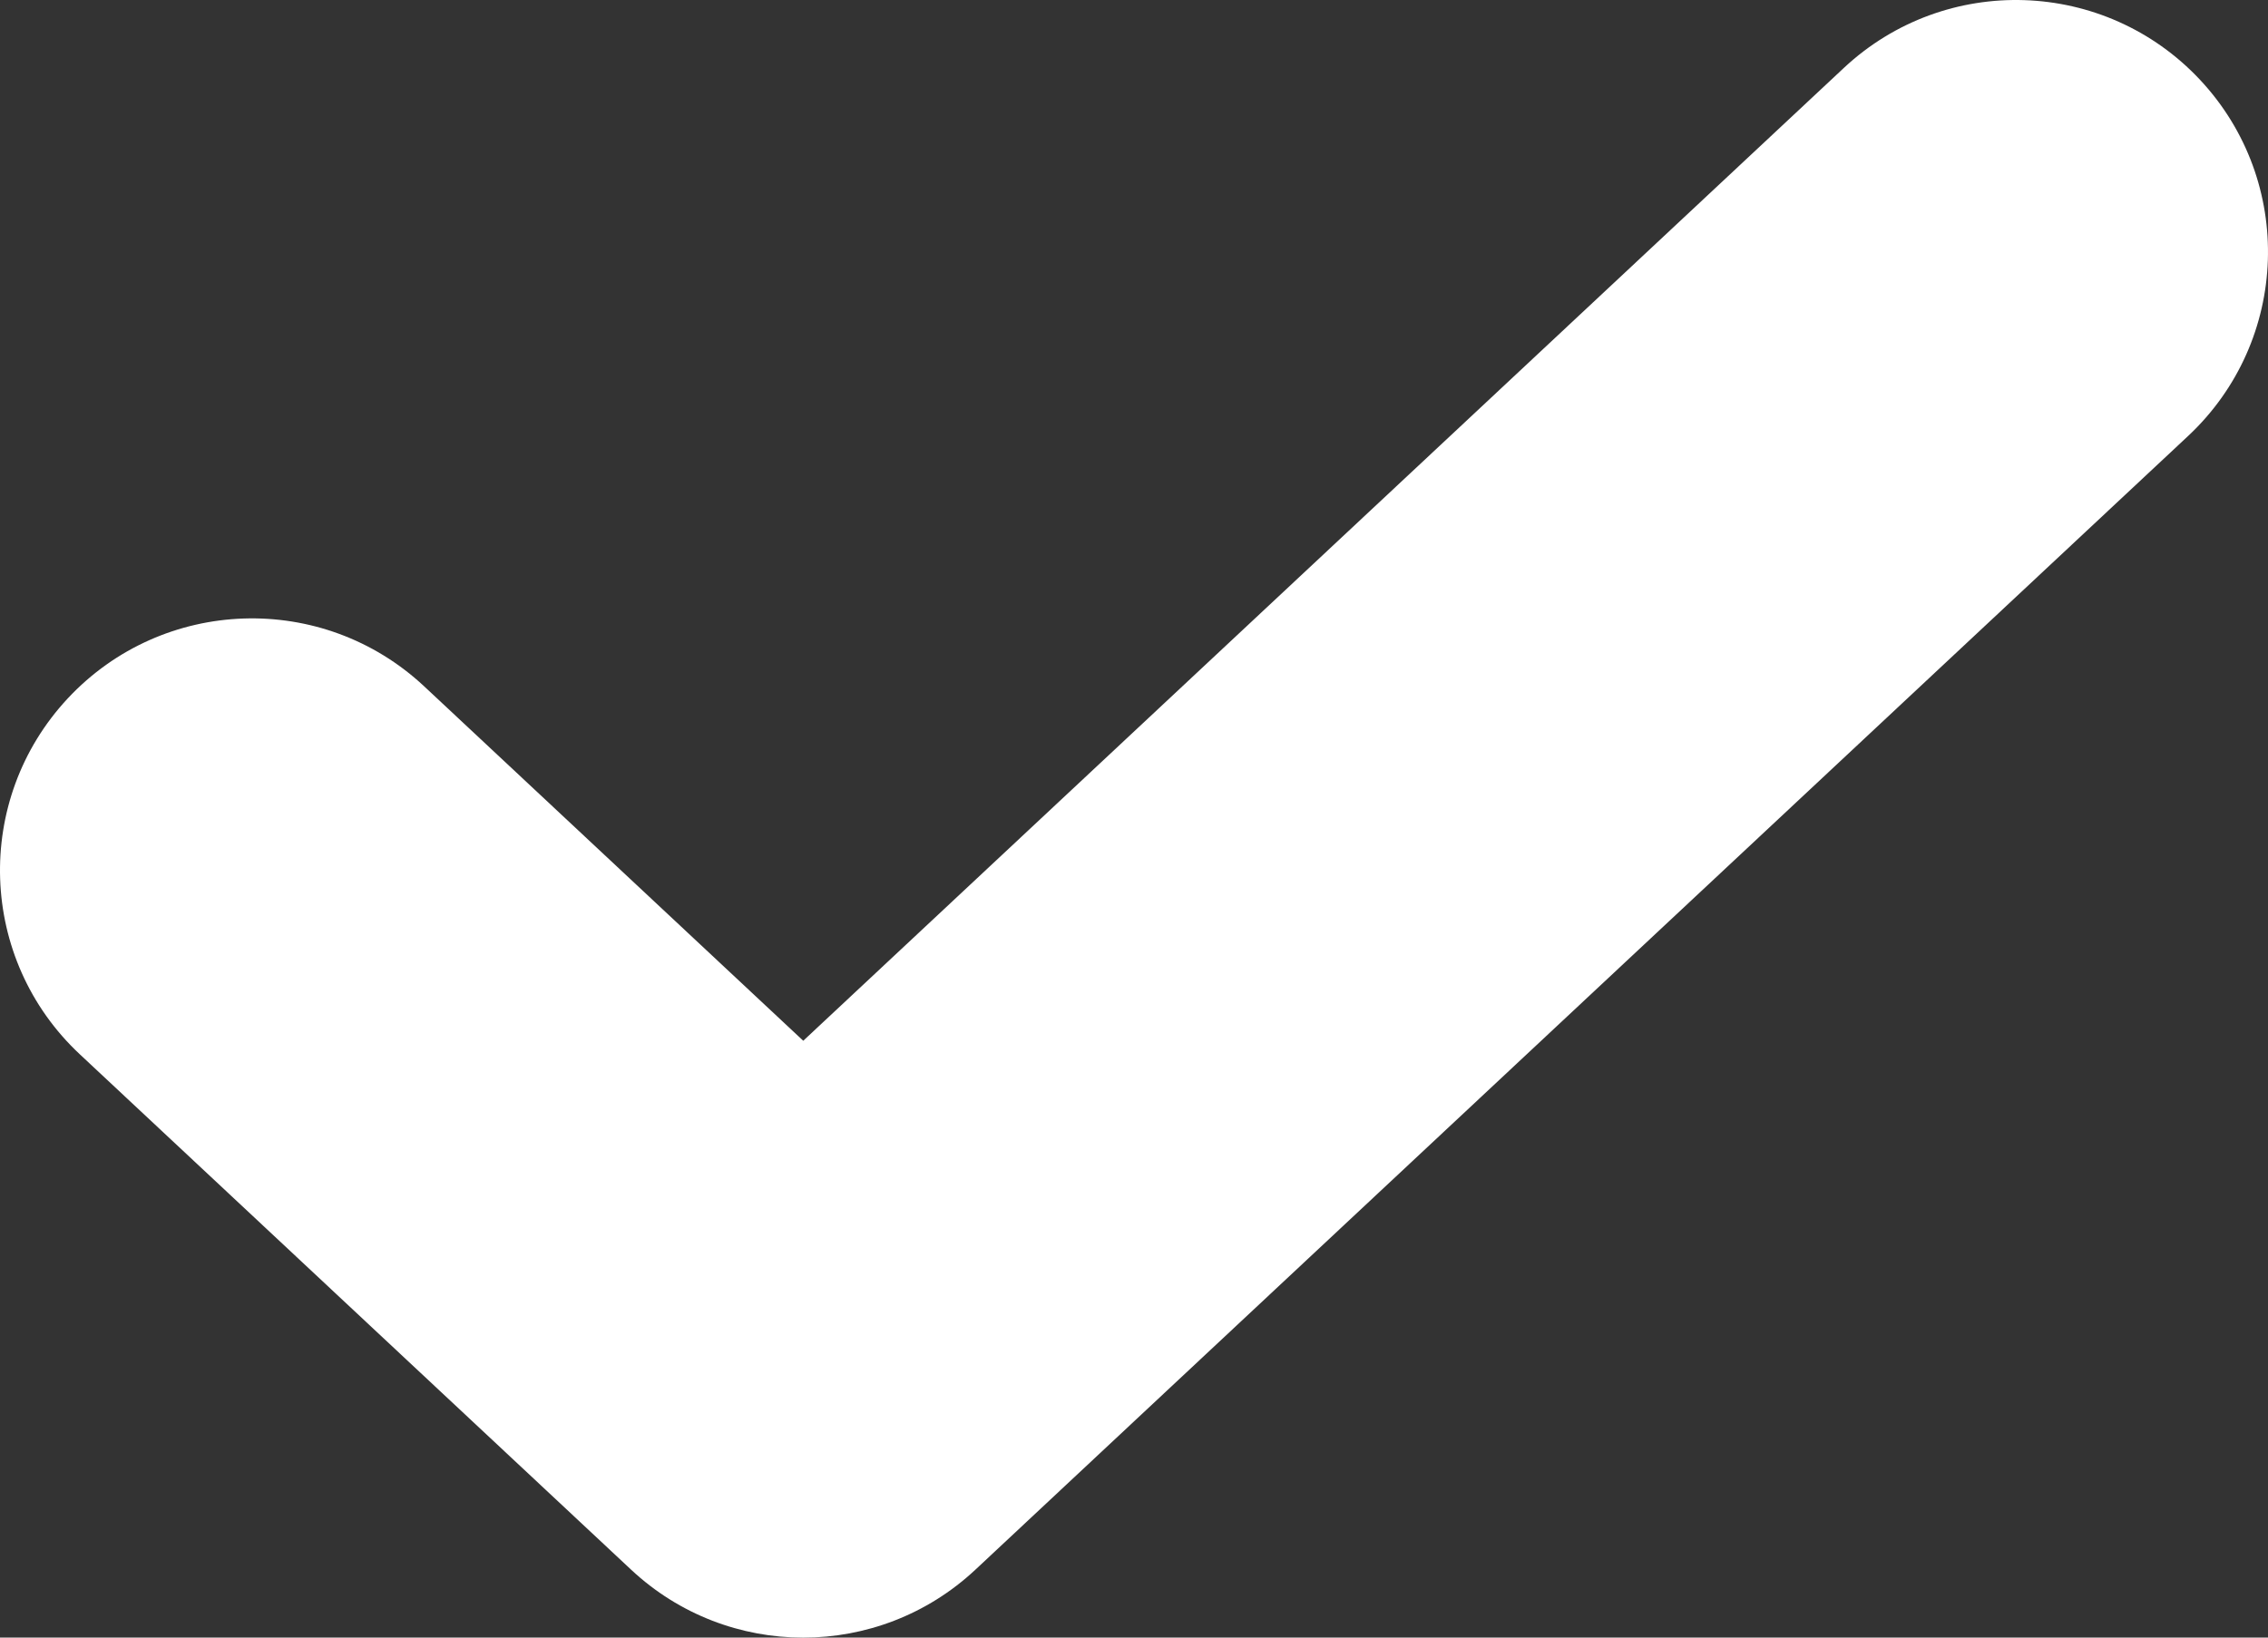 <?xml version="1.0" encoding="UTF-8"?> <svg xmlns="http://www.w3.org/2000/svg" width="18" height="13" viewBox="0 0 18 13" fill="none"><rect x="0" y="0" width="18" height="13" fill="#333333" stroke="none"/> <path fill-rule="evenodd" clip-rule="evenodd" d="M17.461 0.634C18.215 1.441 18.173 2.706 17.366 3.461L7.741 12.461C6.972 13.18 5.778 13.18 5.009 12.461L0.634 8.37C-0.173 7.616 -0.215 6.35 0.539 5.543C1.294 4.736 2.559 4.694 3.366 5.448L6.375 8.262L14.634 0.539C15.441 -0.215 16.706 -0.173 17.461 0.634Z" fill="white"></path> </svg> 